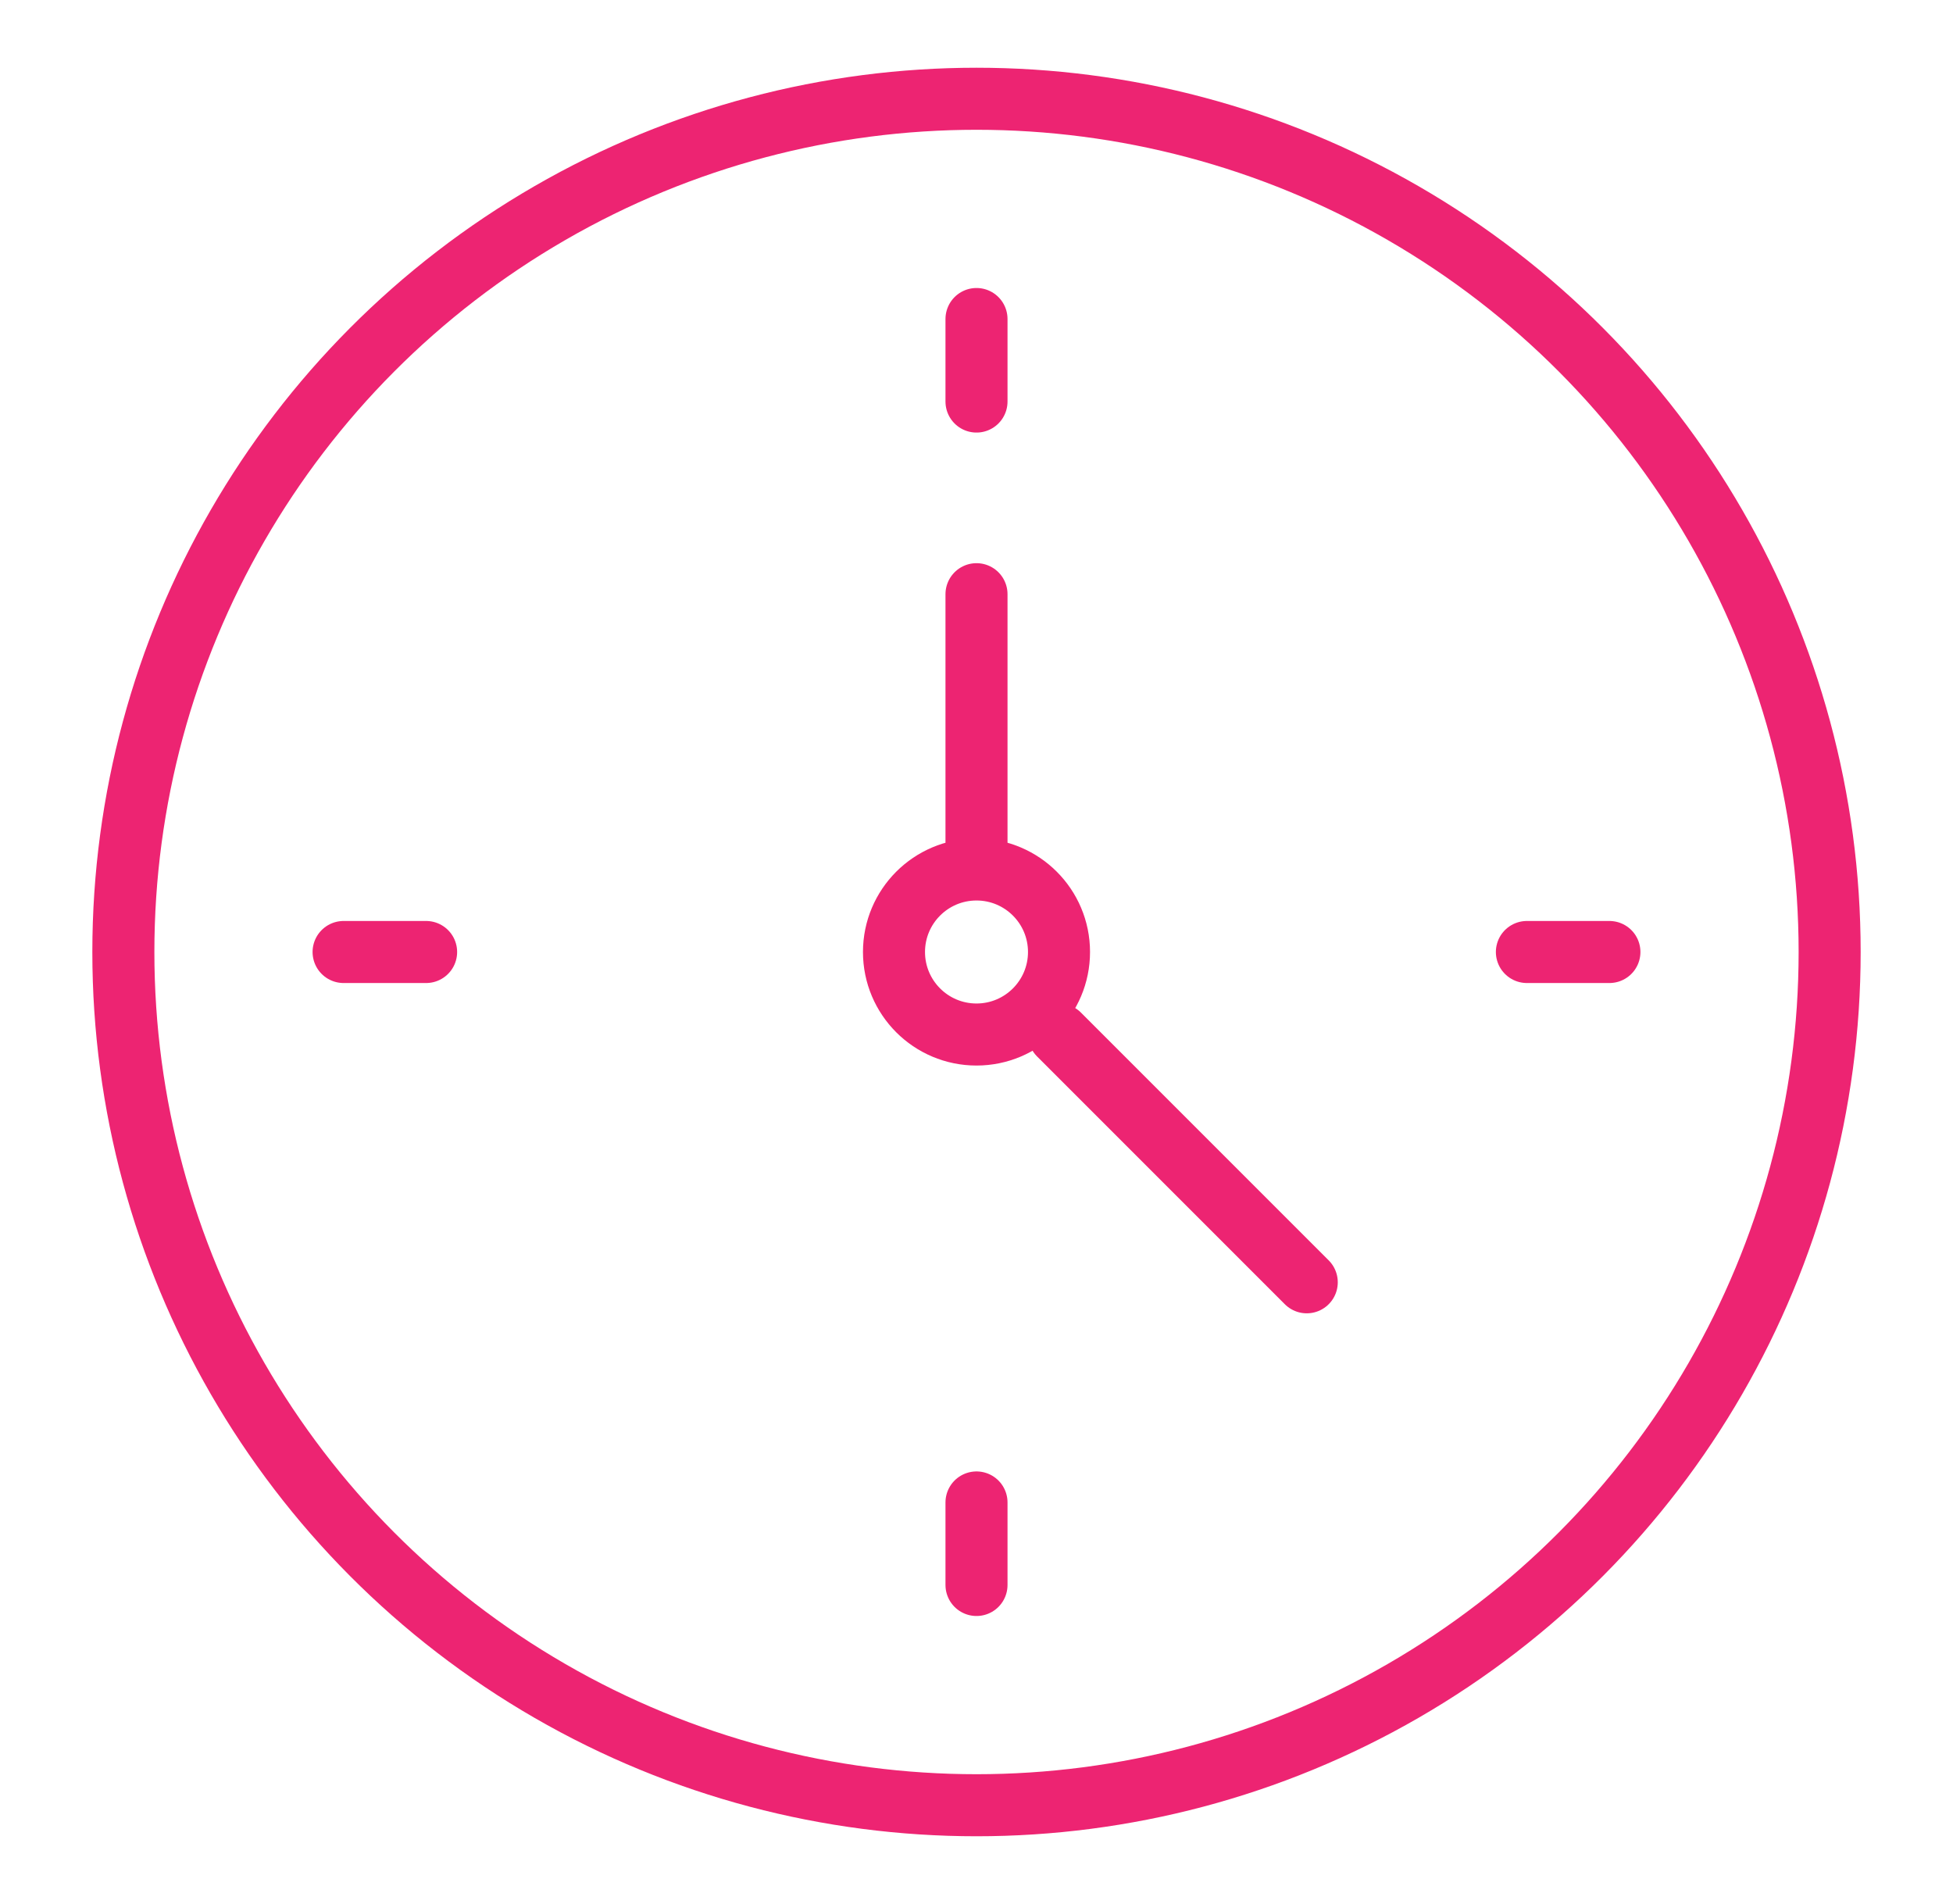 <svg id="clock" xmlns="http://www.w3.org/2000/svg" viewBox="0 0 188.88 184.12"><defs><style>
      .cls-1 {
        fill: none;
        stroke: #ed2472;
        stroke-linecap: round;
        stroke-linejoin: round;
        stroke-width: 6px;
      }
    </style></defs><g id="clock-2"><circle class="cls-1" cx="94.44" cy="92.06" r="82.51"></circle><g><line class="cls-1" x1="94.44" y1="30.85" x2="94.44" y2="38.83"></line><line class="cls-1" x1="94.44" y1="145.29" x2="94.44" y2="153.27"></line><line class="cls-1" x1="147.67" y1="92.06" x2="155.65" y2="92.06"></line><line class="cls-1" x1="33.23" y1="92.06" x2="41.21" y2="92.06"></line></g><g><line class="cls-1" x1="94.44" y1="57.46" x2="94.44" y2="81.41"></line><line class="cls-1" x1="126.38" y1="124" x2="102.42" y2="100.04"></line><circle class="cls-1" cx="94.44" cy="92.06" r="7.98"></circle></g></g></svg>